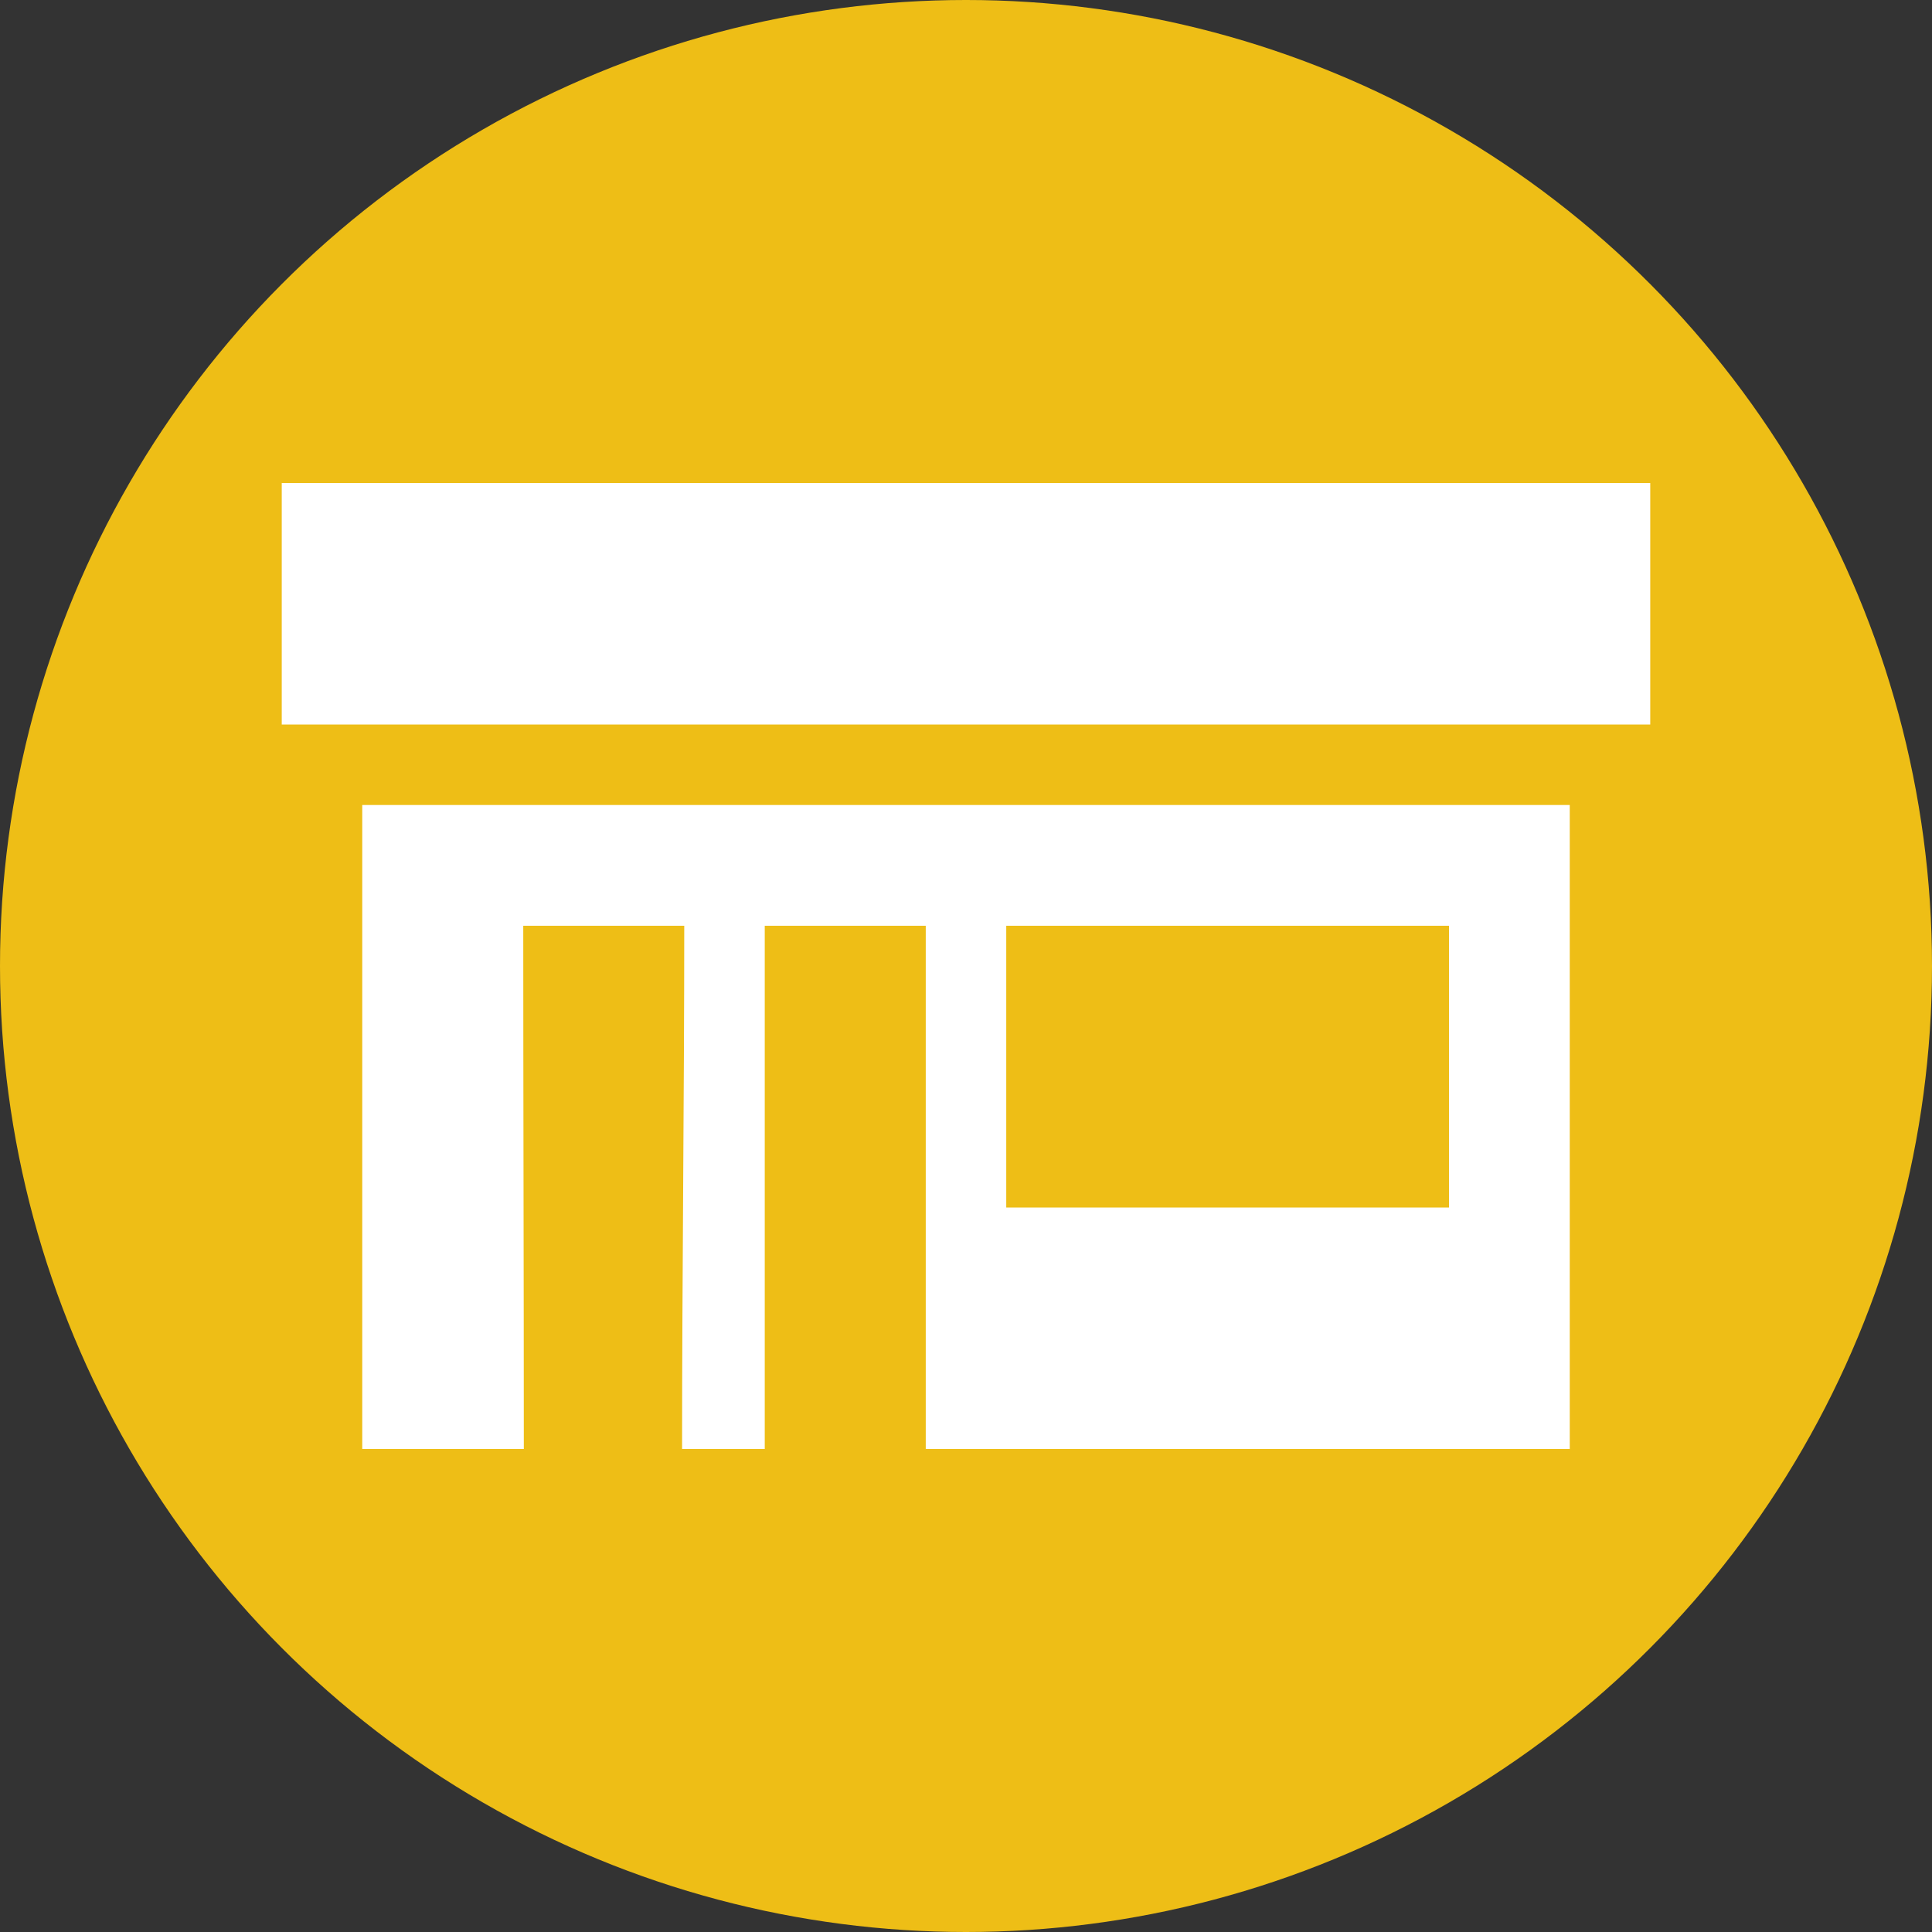 <svg id="グループ_1" data-name="グループ 1" xmlns="http://www.w3.org/2000/svg" width="48" height="48" viewBox="0 0 48 48"><rect x="0" y="0" width="48" height="48" fill="#333333" stroke="none"/><defs><style>.cls-1{fill:#eebe16}.cls-2{fill:#fff;fill-rule:evenodd}</style></defs><circle id="楕円形_1" data-name="楕円形 1" class="cls-1" cx="24" cy="24" r="24"/><path id="べた塗り_2" data-name="べた塗り 2" class="cls-2" d="M723 1243h34v6h-34v-6zm2 8h30v16h-16v-13h-4v13h-2.054c0-4.24.054-8.76.054-13h-4c0 4.24.014 8.76.014 13H725v-16zm16 3v7h11v-7h-11z" transform="translate(-716 -1231)"/></svg>